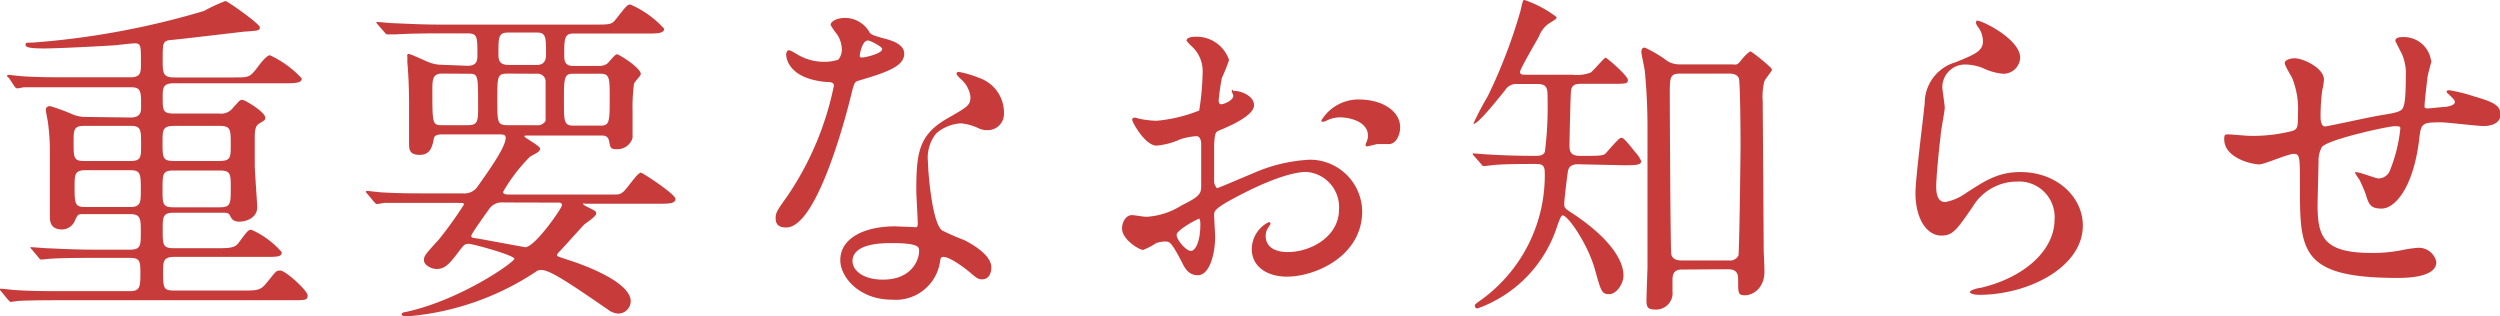 <svg id="レイヤー_1" data-name="レイヤー 1" xmlns="http://www.w3.org/2000/svg" viewBox="0 0 175.95 22.25"><defs><style>.cls-1{fill:#c83b3b;}</style></defs><path id="パス_3655" data-name="パス 3655" class="cls-1" d="M6,9.23A2.33,2.33,0,0,1,5,9a15,15,0,0,0-1.46-.53c-.22,0-.31.1-.31.27s.12.7.14.84a15.31,15.31,0,0,1,.14,2c0,.16,0,3.43,0,3.64s0,1,0,1c0,.31,0,.93.87.93a1,1,0,0,0,.91-.67c.19-.38.19-.41.55-.41H9.17c.74,0,.74.36.74,1.27s0,1.23-.74,1.23H6.58c-1.1,0-2.19-.05-3.29-.1-.15,0-.89-.07-1.06-.07s-.1,0-.1,0,0,.05.12.17l.46.55c.07.1.12.15.21.15l.5-.05c.84-.07,2.5-.07,3-.07H9.11c.72,0,.77.21.77,1,0,1,0,1.34-.74,1.34H4.44c-1.13,0-2.21,0-3.29-.07-.17,0-.91-.1-1.08-.1s-.07,0-.07.06H0s0,.05.1.15l.45.55c.1.1.15.17.22.17l.5-.07c.84-.05,2.5-.05,3.05-.05H20.45c1.08,0,1.2,0,1.2-.34s-1.56-1.75-1.92-1.75-.31.1-1.08,1c-.36.41-.67.41-1.66.41h-4.7c-.81,0-.81-.17-.81-1.37,0-.65,0-1,.79-1h6.38c.87,0,1.18,0,1.18-.33a6.06,6.06,0,0,0-2.14-1.58c-.22,0-.29.1-.91.94-.27.36-.72.36-1.59.36H12.26c-.81,0-.81-.22-.81-1.35,0-.84,0-1.15.79-1.15h3.38c.32,0,.46,0,.56.19s.19.44.67.44,1.25-.27,1.25-1c0-.4-.17-2.5-.17-3v-2c0-.41.05-.74.29-.89.4-.24.45-.26.45-.43,0-.38-1.41-1.25-1.61-1.25s-.19.05-.64.53a1.05,1.05,0,0,1-1,.43H12.24c-.79,0-.79-.21-.79-1.2,0-.65.05-.93.81-.93h7.68c.82,0,1.3,0,1.3-.34A7.13,7.13,0,0,0,19,4.89c-.24,0-.67.57-.87.84-.55.72-.62.72-1.63.72H12.24c-.79,0-.79-.34-.79-1.25,0-1.2,0-1.34.63-1.39.79-.07,4.8-.55,5.08-.58,1-.07,1.13-.07,1.13-.31S16,1.07,15.87,1.07a11.51,11.51,0,0,0-1.51.7A57,57,0,0,1,2.28,4C1.85,4,1.8,4,1.8,4.15s.15.26,1.32.26c.7,0,2.93-.1,4.76-.21.21,0,1.34-.15,1.6-.15.44,0,.44.15.44,1.39,0,.65,0,1-.75,1H4.9c-1.1,0-2.18,0-3.29-.07-.14,0-.89-.1-1-.1s-.1,0-.1.07,0,.05.12.15L1,7.05c.07.1.12.17.22.17s.43-.08.5-.08c.84,0,2.5,0,3,0H9.19c.74,0,.74.28.74,1.34,0,.36,0,.79-.74.79Zm-.1,3.1c-.72,0-.72-.24-.72-1.34,0-.82,0-1.13.72-1.13H9.19c.74,0,.74.26.74,1.37,0,.81,0,1.1-.74,1.1Zm9.53-2.47c.81,0,.81.24.81,1.34,0,.87,0,1.13-.81,1.13H12.26c-.82,0-.82-.21-.82-1.32,0-.86,0-1.15.82-1.15ZM6,15.57c-.75,0-.75-.26-.75-1.46,0-.79,0-1.13.75-1.13H9.16c.75,0,.75.26.75,1.44,0,.79,0,1.15-.75,1.15ZM15.45,13c.79,0,.79.24.79,1.22,0,1.13,0,1.37-.79,1.37H12.23c-.79,0-.79-.24-.79-1.22,0-1.15,0-1.37.79-1.37ZM31.1,5.56a2.58,2.58,0,0,1-.87-.16c-.24-.08-1.3-.6-1.46-.6s-.1.16-.1.24,0,.25,0,.38c.07.67.12,1.85.12,2.95,0,.39,0,2.26,0,2.69s0,.84.75.84.89-.58,1-1.18c.07-.26.41-.26.62-.26h4c.21,0,.43,0,.43.24,0,.65-1.15,2.26-2,3.46a1.11,1.11,0,0,1-1,.45h-2.4c-1.13,0-2.13,0-3.31-.07-.14,0-.89-.1-1.06-.1a.08.08,0,0,0-.07.05v0s0,.05.1.15l.46.55c.1.1.14.17.21.17a4,4,0,0,0,.5-.08c.24,0,.94,0,3.05,0H32.1c.5,0,.55,0,.55.12a27.82,27.82,0,0,1-1.75,2.44c-1,1.1-1.06,1.16-1.06,1.49s.53.6.87.6c.55,0,.84-.24,1.56-1.2.38-.5.43-.57.72-.57s3.21.81,3.21,1.05-3.76,2.9-7.65,3.75c-.12,0-.29.07-.29.16s.17.15.34.15a19.18,19.18,0,0,0,9.12-3.15A.57.57,0,0,1,38.1,20c.62,0,2.09,1,4.85,2.9a1.26,1.26,0,0,0,.57.17.88.88,0,0,0,.87-.87c0-1.17-2.5-2.3-4.44-2.92-.67-.22-.75-.24-.75-.32s.15-.24.2-.28c.26-.27,1.44-1.59,1.72-1.88.12-.1.84-.57.84-.76s-.07-.2-.67-.5c-.21-.12-.24-.12-.24-.2s0,0,.22,0h5c.79,0,1.27,0,1.27-.34s-2.33-1.85-2.43-1.85c-.26,0-1,1.18-1.27,1.37s-.19.17-1.2.17h-6.7c-.33,0-.53,0-.53-.19a11.75,11.75,0,0,1,1.9-2.48c.63-.33.7-.4.7-.57s-1.1-.77-1.1-.84,0-.07.27-.07h5.11c.24,0,.5,0,.58.4s.07.56.5.56a1.11,1.11,0,0,0,1.15-.8s0-1.72,0-1.87a12.36,12.36,0,0,1,.1-1.92c0-.12.48-.57.48-.7,0-.43-1.53-1.39-1.68-1.39s-.57.58-.7.67a1,1,0,0,1-.57.15H40.31c-.6,0-.6-.46-.6-.75,0-1.1,0-1.53.63-1.53h5.13c.79,0,1.27,0,1.27-.34a6.89,6.89,0,0,0-2.37-1.7c-.22,0-.29.1-1,1-.31.41-.43.41-1.51.41H30.93c-1.13,0-2.11-.05-3.29-.1-.17,0-.89-.08-1.06-.08s-.1,0-.1,0,0,.05.1.17l.48.55c.08.1.12.15.22.15l.5,0c.22,0,.91-.07,3-.07h2.12c.7,0,.7.24.7,1.48,0,.39,0,.8-.7.8Zm6.7.63a.56.56,0,0,1,.6.5v.12c0,.36,0,2.55,0,2.69a.63.63,0,0,1-.65.31h-2C35,9.81,35,9.64,35,8s0-1.82.74-1.82Zm0-2.9c.63,0,.63.36.63,1.51,0,.22,0,.77-.63.77h-2c-.72,0-.72-.41-.72-.84,0-1.13,0-1.44.7-1.44Zm4.49,2.9c.62,0,.62.36.62,1.65,0,1.68,0,2-.62,2H40.32c-.63,0-.63-.36-.63-1.65,0-1.68,0-2,.63-2Zm-9.36,0c.72,0,.72,0,.72,2.3,0,1,0,1.32-.72,1.32H31.13c-.7,0-.7-.07-.7-2.5,0-.63,0-1.13.65-1.13Zm6.36,9.07c.12,0,.26,0,.26.19s-1.9,2.95-2.59,2.95l-3.26-.6c-.48-.07-.53-.07-.53-.21s1.15-1.73,1.27-1.9a1.09,1.09,0,0,1,1-.44ZM59,5.2a3.14,3.14,0,0,1-1,.15,3.64,3.64,0,0,1-1.85-.5c-.48-.29-.55-.31-.65-.31s-.17.19-.17.28,0,1.7,2.83,1.95c.36,0,.53.05.53.26a21.33,21.33,0,0,1-3.31,7.82c-.72,1-.79,1.15-.79,1.49s.1.67.75.67c2.2,0,4.27-8.11,4.56-9.31.21-.84.24-.91.45-1,1.95-.58,3.29-1,3.29-1.92,0-.68-.91-.94-1.37-1.06-.72-.19-1-.29-1.08-.46a2,2,0,0,0-1.73-1c-.48,0-1,.21-1,.5a5,5,0,0,0,.46.67,2,2,0,0,1,.33,1.06A1.15,1.15,0,0,1,59,5.2ZM60.52,5a.24.24,0,0,1,0-.15c0-.07.16-1,.57-1,.15,0,1,.43,1,.6,0,.35-1.44.66-1.51.59ZM66.29,19.1c.33-.15,1.44.6,2.09,1.17.36.31.5.39.74.39.48,0,.65-.44.65-.84,0-.89-1.39-1.66-1.9-1.92a16.37,16.37,0,0,1-1.56-.68c-.72-.5-1-4.22-1-4.82a2.74,2.74,0,0,1,.57-2,2.88,2.88,0,0,1,1.76-.72,3.81,3.81,0,0,1,1.3.38,1.45,1.45,0,0,0,.55.1A1.14,1.14,0,0,0,70.66,9V8.92A2.58,2.58,0,0,0,68.9,6.48a7.63,7.63,0,0,0-1.41-.42c-.1,0-.17.05-.17.12s.1.2.31.39a2,2,0,0,1,.67,1.22c0,.63-.16.7-1.65,1.56-2,1.15-2.16,2.43-2.16,5.07,0,.33.1,1.94.1,2.3s-.12.26-.34.26L63,16.93c-2.16,0-3.86.82-3.86,2.38,0,1.2,1.34,2.78,3.62,2.78a3.15,3.15,0,0,0,3.39-2.61C66.19,19.24,66.19,19.14,66.29,19.1Zm-1.63-.63c.14.39-.2,2.21-2.52,2.21C60.7,20.68,60,20,60,19.38c0-1.27,2.16-1.27,2.71-1.27S64.54,18.11,64.66,18.47ZM95.59,8A3.06,3.06,0,0,0,93,9.47c0,.07,0,.1.1.1a.51.51,0,0,0,.24-.07,2.18,2.18,0,0,1,.94-.24c.81,0,2,.34,2,1.3a1.23,1.23,0,0,1-.1.43,1.46,1.46,0,0,0-.07.19c0,.07,0,.12.1.12h0c.1,0,.6-.14.72-.16l.82,0c.5,0,.79-.64.79-1.15C98.57,8.92,97.44,8,95.59,8Zm-8.81-.7s-.1.07-.1.1.12.29.12.34c0,.33-.67.6-.84.6s-.19-.17-.19-.27A14,14,0,0,1,86,6.47a10.51,10.51,0,0,0,.5-1.25,2.41,2.41,0,0,0-2.46-1.63c-.15,0-.53.05-.53.27a2.43,2.43,0,0,0,.34.38,2.36,2.36,0,0,1,.79,1.92,19.18,19.18,0,0,1-.24,2.62,10.68,10.68,0,0,1-3,.72,6.73,6.73,0,0,1-1.1-.12c-.07,0-.36-.1-.43-.1a.16.16,0,0,0-.19.14v0c0,.17.91,1.83,1.72,1.83a5.23,5.23,0,0,0,1.7-.46,5.21,5.21,0,0,1,1.1-.21c.27,0,.34.36.34.52,0,.41,0,2.45,0,3s-.15.75-1.37,1.35a5.18,5.18,0,0,1-2.5.81c-.14,0-.84-.12-1-.12-.44,0-.7.5-.7.94,0,.79,1.22,1.51,1.48,1.51a4.74,4.74,0,0,0,.92-.48A1.75,1.75,0,0,1,82,18c.31,0,.43,0,1.2,1.49.19.38.45.88,1.1.88.86,0,1.22-1.58,1.22-2.68,0-.24-.07-1.32-.07-1.59s.14-.48,1.49-1.2c2.8-1.49,4.3-1.8,5-1.8a2.48,2.48,0,0,1,2.3,2.64c0,1.92-2,3-3.6,3-.24,0-1.56,0-1.56-1.15a1,1,0,0,1,.24-.65c0-.07.1-.12.1-.19a.13.13,0,0,0-.12-.12,2.14,2.14,0,0,0-1.2,1.9c0,1.25,1.1,1.94,2.47,1.94,2,0,5.3-1.44,5.3-4.6a3.68,3.68,0,0,0-3.7-3.63,11.28,11.28,0,0,0-4.08,1c-.38.15-2.35,1-2.42,1s-.22-.29-.22-.43,0-2.06,0-2.59c.05-.84.07-.94.41-1.06.57-.24,2.4-1,2.4-1.75s-1.15-1.08-1.48-1Zm-2.37,9.12c.07.05.07.29.07.39,0,1.17-.34,1.85-.67,1.85s-1-.77-1-1.13S84.34,16.38,84.41,16.38Zm29.85-3.79c.8,0,1.25,0,1.25-.29a2.25,2.25,0,0,0-.43-.64c-.79-1-.86-1-1-1s-.92.93-1.06,1.08-.31.19-1.32.19h-.5c-.7,0-.74-.36-.74-.77,0-.26.07-3.46.1-3.67,0-.63.43-.63.7-.63h2.08c1.1,0,1.23,0,1.23-.28S113.1,5.06,113,5.06s-.86.93-1.06,1.05a2.73,2.73,0,0,1-1.27.15h-3.12c-.41,0-.57,0-.57-.2s1.1-2.08,1.32-2.47a2,2,0,0,1,.7-.93c.55-.34.55-.34.55-.46A8,8,0,0,0,107.3,1c-.1,0-.12,0-.29.77a36.94,36.94,0,0,1-2.3,6,21.27,21.27,0,0,0-1,1.9s0,.05,0,.05c.31,0,1.49-1.47,2.21-2.36a.93.93,0,0,1,.86-.45h1.4c.74,0,.74.33.74,1.1a25,25,0,0,1-.19,3.67c-.12.29-.43.29-.72.29-1.25,0-2.55-.05-3.27-.1-.16,0-.91-.07-1-.07s-.1,0-.1,0a.27.27,0,0,0,.1.17l.48.55c.1.12.12.17.21.17s.87-.1,1-.1c.87-.05,1.8-.05,2.57-.05.43,0,.72,0,.72.6a10.8,10.8,0,0,1-4.44,8.94c-.48.34-.48.34-.48.46a.18.18,0,0,0,.18.17h0a9.1,9.1,0,0,0,5.57-5.66c.19-.55.31-.89.43-.89.38,0,1.8,2.07,2.28,3.84.43,1.54.48,1.7,1,1.7s1-.74,1-1.3c0-1.27-1.27-2.85-3.57-4.37-.5-.33-.6-.38-.6-.67s.21-2,.26-2.3.24-.5.7-.5Zm7.37,7.32c.7,0,.7.46.7.77,0,.94,0,1.06.5,1.06s1.35-.46,1.35-1.66c0-.19,0-.31-.05-1.46,0-.29-.07-10.3-.07-10.52a4.44,4.44,0,0,1,.1-1.36c0-.15.55-.75.55-.89s-1.42-1.27-1.51-1.27-.44.33-.7.67-.34.24-.68.24h-3.64a1.54,1.54,0,0,1-1-.36,8.73,8.73,0,0,0-1.42-.82c-.24,0-.24.22-.24.34s.22,1.1.24,1.3a40.3,40.3,0,0,1,.19,4.08v9.74c0,.12-.07,1.95-.07,2.3s0,.67.53.67a1.17,1.17,0,0,0,1.3-1,1.31,1.31,0,0,0,0-.28c0-.12,0-.7,0-.81,0-.53.21-.72.67-.72Zm.07-13.77c.29,0,.58.07.68.33s.12,4,.12,4.68c0,.43-.08,7.54-.15,7.8a.66.66,0,0,1-.67.34h-3.36c-.22,0-.65-.05-.7-.48s-.1-9.55-.1-11.23c0-1.16,0-1.44.74-1.44Zm17.4-3.68c-.07.08,0,.22.05.32a1.7,1.7,0,0,1,.41,1.08c0,.7-.58.93-1.92,1.48a3,3,0,0,0-2.18,2.88c-.08.89-.65,5.3-.65,6.32,0,1.84.81,3,1.82,3,.82,0,1.08-.41,2.19-2a3.64,3.64,0,0,1,3.12-1.8,2.5,2.5,0,0,1,2.66,2.32,1.93,1.93,0,0,1,0,.34c0,2.26-2.26,4.15-5.26,4.83-.16,0-.7.16-.7.28s.34.2.65.2c3.48,0,7.3-1.95,7.3-4.88,0-2-1.82-3.76-4.39-3.76-1.54,0-2.45.57-3.91,1.53a3.55,3.55,0,0,1-1.39.58c-.6,0-.63-.75-.63-1.1,0-.6.19-2.64.31-3.53,0-.34.29-1.75.29-2s-.17-1.25-.17-1.46a1.6,1.6,0,0,1,1.62-1.59h.08a3.62,3.62,0,0,1,1.13.24,4.21,4.21,0,0,0,1.42.41,1.18,1.18,0,0,0,1.23-1.13v0C142.18,3.71,139.27,2.32,139.1,2.46Zm32,2.79a1.93,1.93,0,0,0-2-1.68c-.12,0-.52,0-.52.27,0,0,.43.86.45.88a3.5,3.5,0,0,1,.29,1.66c0,.31,0,1.46-.12,1.94s-.26.53-1.75.77c-.63.1-3.65.77-3.82.77s-.31-.19-.31-.7a14.25,14.25,0,0,1,.12-1.85,4.57,4.57,0,0,0,.12-.74c0-.84-1.49-1.51-2.06-1.51-.29,0-.7.12-.7.33s.48.94.55,1.13A5.85,5.85,0,0,1,161.73,9c0,.89,0,1.1-.41,1.22a11.13,11.13,0,0,1-3,.34c-.22,0-1.23-.1-1.47-.1s-.31,0-.31.34c0,1.32,1.94,1.77,2.47,1.77.36,0,2-.74,2.43-.74s.43.24.43,2.25c0,4.56,0,6.48,6.86,6.48.55,0,2.74,0,2.74-1.12a1.26,1.26,0,0,0-1.3-1,8.86,8.86,0,0,0-1.15.17,10.08,10.08,0,0,1-2.12.19c-3.36,0-3.79-1.12-3.79-3.38,0-.07.05-2.26.07-3.05a2,2,0,0,1,.22-1c.31-.53,4.66-1.49,5.16-1.49s.36.12.36.31a10.8,10.8,0,0,1-.69,2.74.88.88,0,0,1-.82.63c-.21,0-1.3-.44-1.56-.44-.05,0-.12,0-.12,0a2.8,2.8,0,0,0,.31.5,8.28,8.28,0,0,1,.46,1.06c.22.7.32,1,1.13,1s2.16-1.22,2.62-4.77c.14-1.25.17-1.3,1.56-1.3.43,0,2.52.26,3,.26s1.17-.17,1.17-.79-.36-.87-1.87-1.3a11.22,11.22,0,0,0-1.73-.43s-.19,0-.19.1a.21.21,0,0,0,.1.14c.43.41.48.46.48.6s-.21.29-.74.34c-.19,0-1,.1-1.13.1s-.26,0-.26-.12,0-.32.19-1.92C170.81,6.4,171.14,5.3,171.14,5.25Z" transform="translate(0 -1)"/></svg>